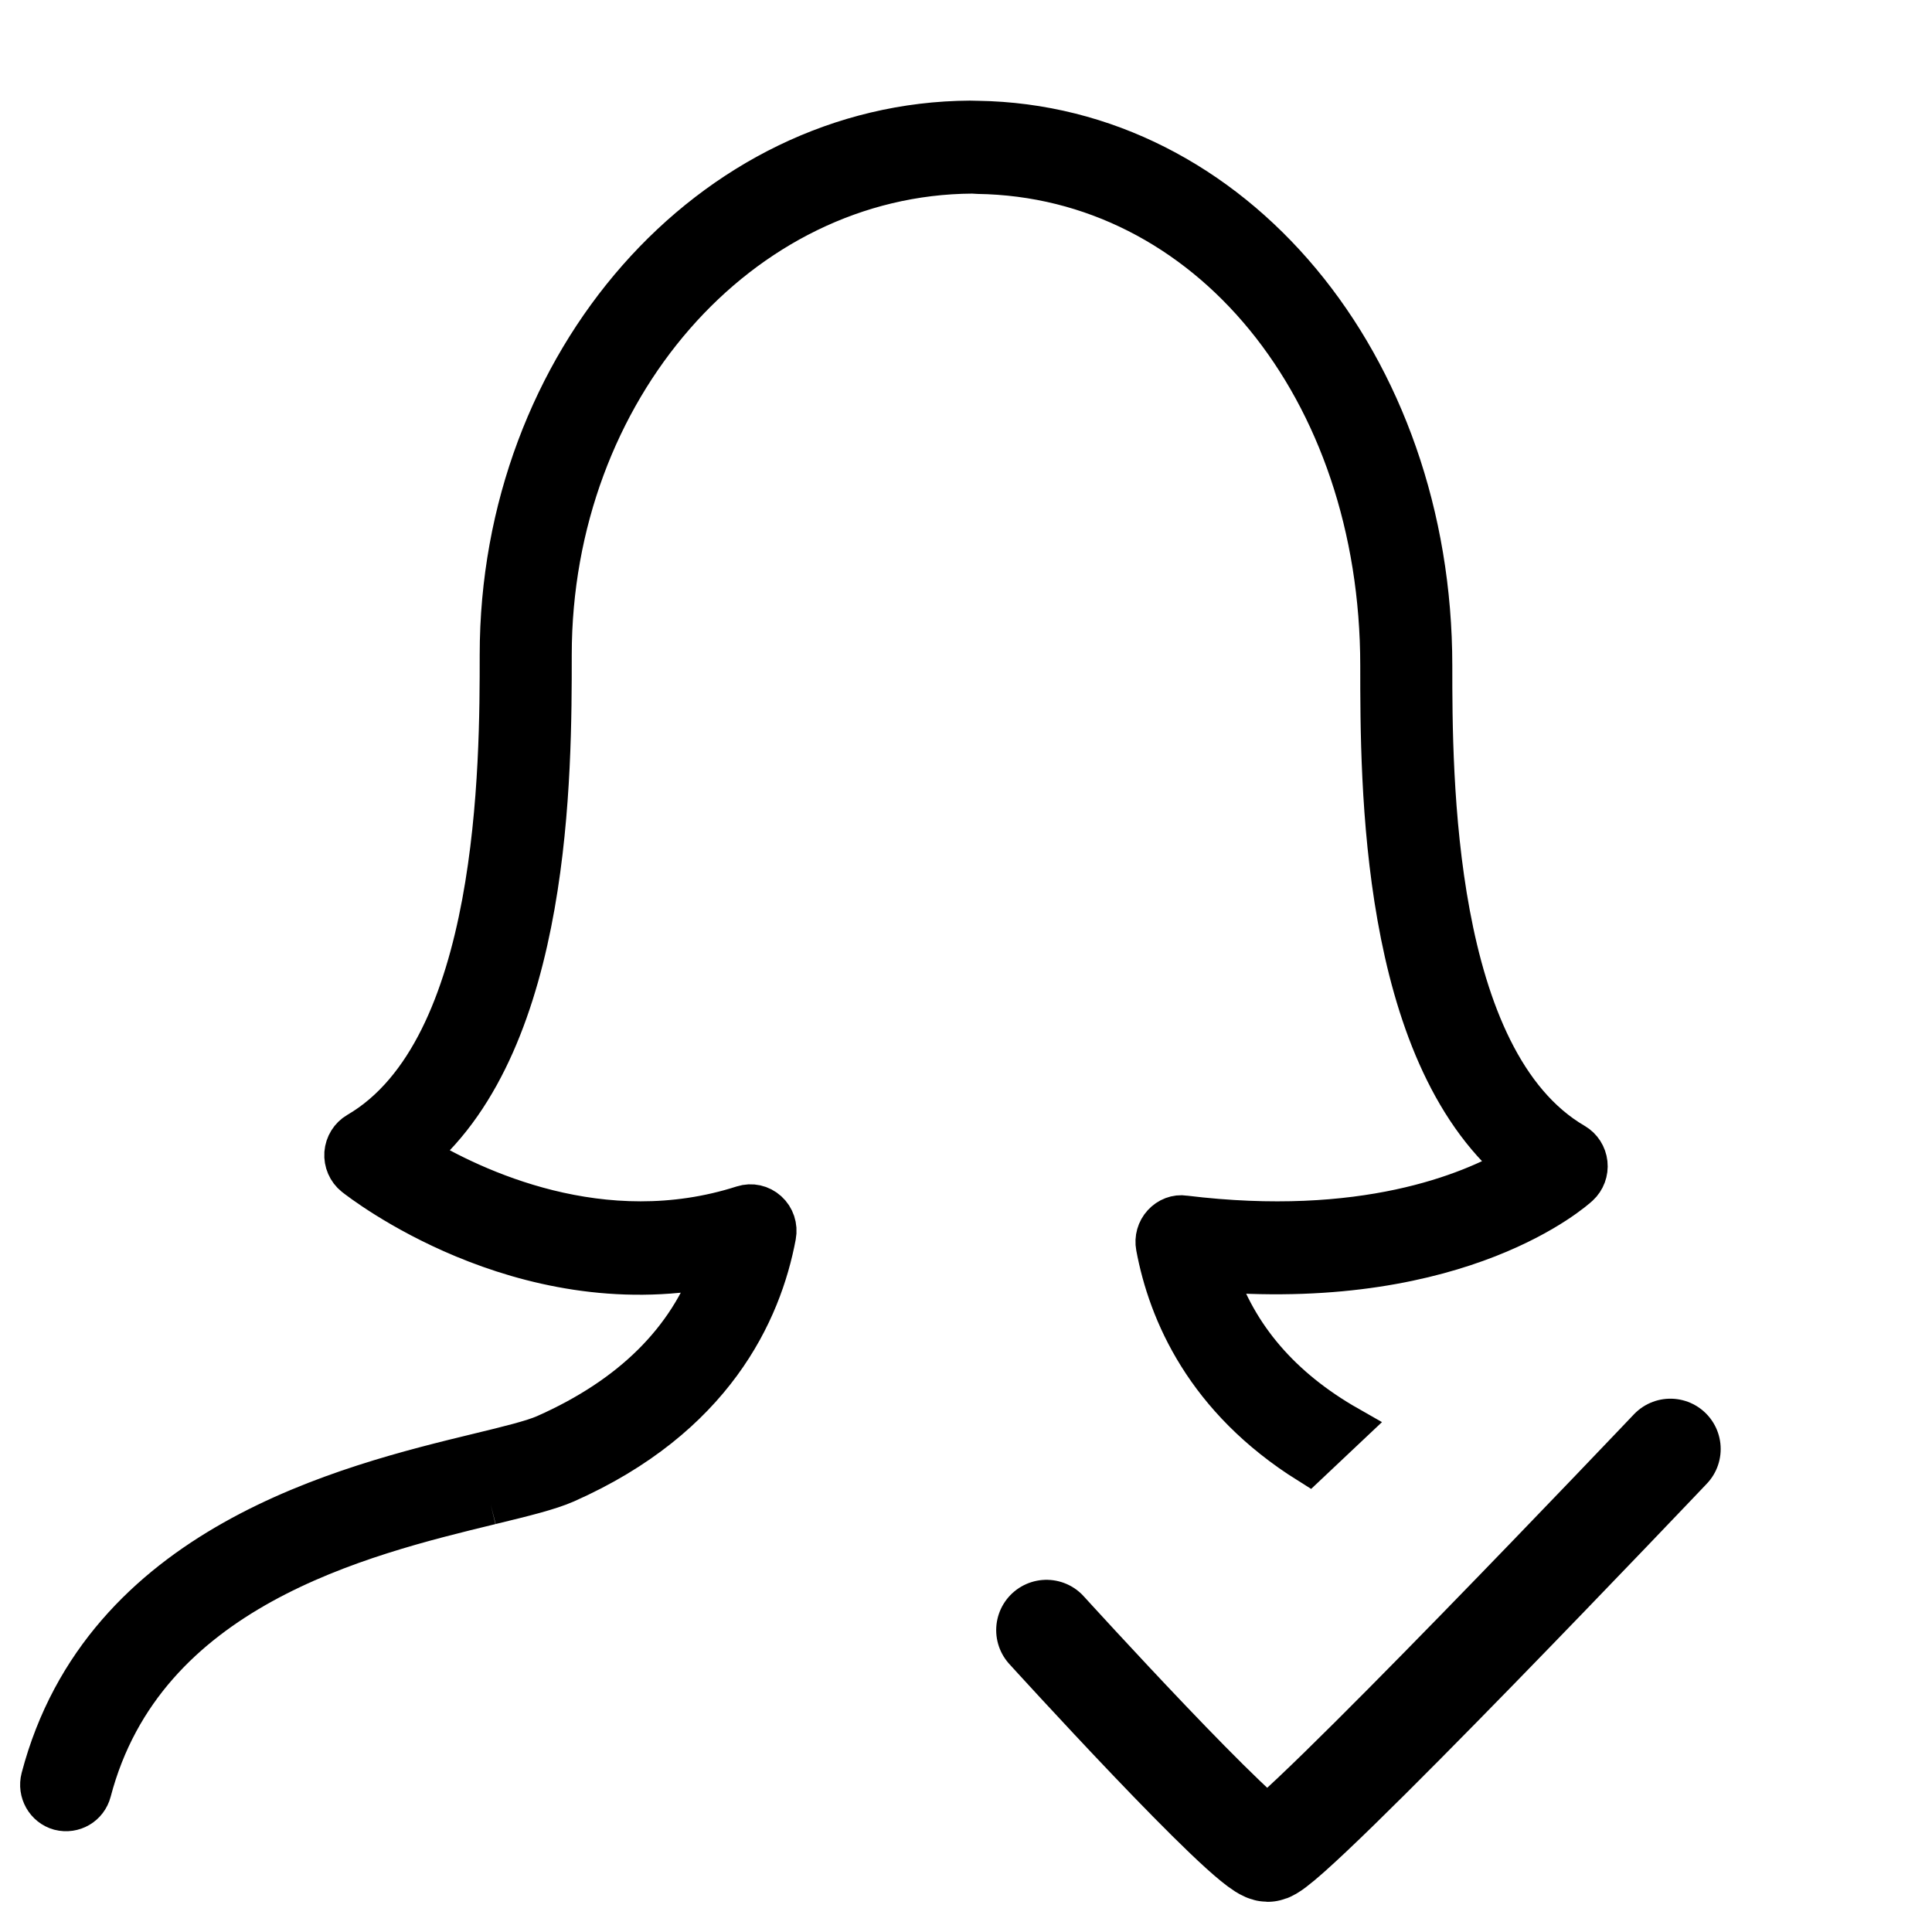 <svg width="48" height="48" viewBox="0 0 48 48" fill="none" xmlns="http://www.w3.org/2000/svg">
<g id="vip-concierge">
<g id="Vector">
<path fill-rule="evenodd" clip-rule="evenodd" d="M28.884 30.405C29.023 30.252 29.229 30.17 29.431 30.202C33.858 30.743 36.508 29.647 37.67 28.969C34.295 26.1 34.295 19.482 34.295 16.541C34.295 9.655 29.994 4.401 24.291 4.318C24.288 4.318 24.259 4.316 24.229 4.314C24.194 4.312 24.158 4.31 24.154 4.31C18.371 4.345 13.705 9.709 13.705 16.268C13.705 19.208 13.705 25.811 10.344 28.681C11.751 29.534 14.97 31.072 18.453 29.954C18.672 29.884 18.905 29.937 19.074 30.09C19.244 30.243 19.321 30.476 19.278 30.703C18.922 32.607 17.727 35.219 14.057 36.845C13.643 37.027 13.006 37.182 12.199 37.378L12.191 37.38C8.971 38.162 3.589 39.47 2.266 44.512C2.174 44.861 1.826 45.064 1.477 44.976C1.134 44.882 0.93 44.523 1.022 44.172C2.546 38.373 8.631 36.896 11.9 36.103C12.616 35.93 13.233 35.779 13.544 35.641C15.685 34.692 17.09 33.301 17.736 31.492C12.907 32.423 8.982 29.359 8.804 29.219C8.635 29.084 8.543 28.871 8.558 28.653C8.575 28.435 8.695 28.24 8.881 28.131C12.418 26.071 12.418 18.949 12.418 16.268C12.418 8.988 17.659 3.037 24.1 3C24.126 3 24.264 3.003 24.282 3.004C30.63 3.097 35.582 9.042 35.582 16.541C35.582 19.222 35.582 26.343 39.119 28.404C39.298 28.509 39.416 28.694 39.439 28.902C39.462 29.111 39.384 29.32 39.232 29.46C39.11 29.573 36.335 32.063 30.207 31.599C30.73 33.198 31.833 34.483 33.5 35.432L32.513 36.363C29.947 34.758 29.026 32.607 28.722 30.976C28.683 30.77 28.744 30.558 28.884 30.405Z" fill="black"/>
<path d="M12.199 37.378C13.006 37.182 13.643 37.027 14.057 36.845C17.727 35.219 18.922 32.607 19.278 30.703C19.321 30.476 19.244 30.243 19.074 30.09C18.905 29.937 18.672 29.884 18.453 29.954C14.97 31.072 11.751 29.534 10.344 28.681C13.705 25.811 13.705 19.208 13.705 16.268C13.705 9.709 18.371 4.345 24.154 4.31C24.158 4.31 24.194 4.312 24.229 4.314C24.259 4.316 24.288 4.318 24.291 4.318C29.994 4.401 34.295 9.655 34.295 16.541C34.295 19.482 34.295 26.1 37.67 28.969C36.508 29.647 33.858 30.743 29.431 30.202C29.229 30.17 29.023 30.252 28.884 30.405C28.744 30.558 28.683 30.77 28.722 30.976C29.026 32.607 29.947 34.758 32.513 36.363L33.5 35.432C31.833 34.483 30.73 33.198 30.207 31.599C36.335 32.063 39.11 29.573 39.232 29.46C39.384 29.32 39.462 29.111 39.439 28.902C39.416 28.694 39.298 28.509 39.119 28.404C35.582 26.343 35.582 19.222 35.582 16.541C35.582 9.042 30.63 3.097 24.282 3.004C24.264 3.003 24.126 3 24.1 3C17.659 3.037 12.418 8.988 12.418 16.268C12.418 18.949 12.418 26.071 8.881 28.131C8.695 28.24 8.575 28.435 8.558 28.653C8.543 28.871 8.635 29.084 8.804 29.219C8.982 29.359 12.907 32.423 17.736 31.492C17.09 33.301 15.685 34.692 13.544 35.641C13.233 35.779 12.616 35.93 11.9 36.103C8.631 36.896 2.546 38.373 1.022 44.172C0.93 44.523 1.134 44.882 1.477 44.976C1.826 45.064 2.174 44.861 2.266 44.512C3.589 39.47 8.971 38.162 12.191 37.38M12.199 37.378L12.191 37.38M12.199 37.378C12.196 37.379 12.194 37.379 12.191 37.38" stroke="black"/>
</g>
<path id="Vector 213" d="M26 40.5C26 40.5 31 46 31.5 46C32 46 41.5 36 41.5 36" stroke="black" stroke-width="2.5" stroke-linecap="round"/>
</g>
</svg>

